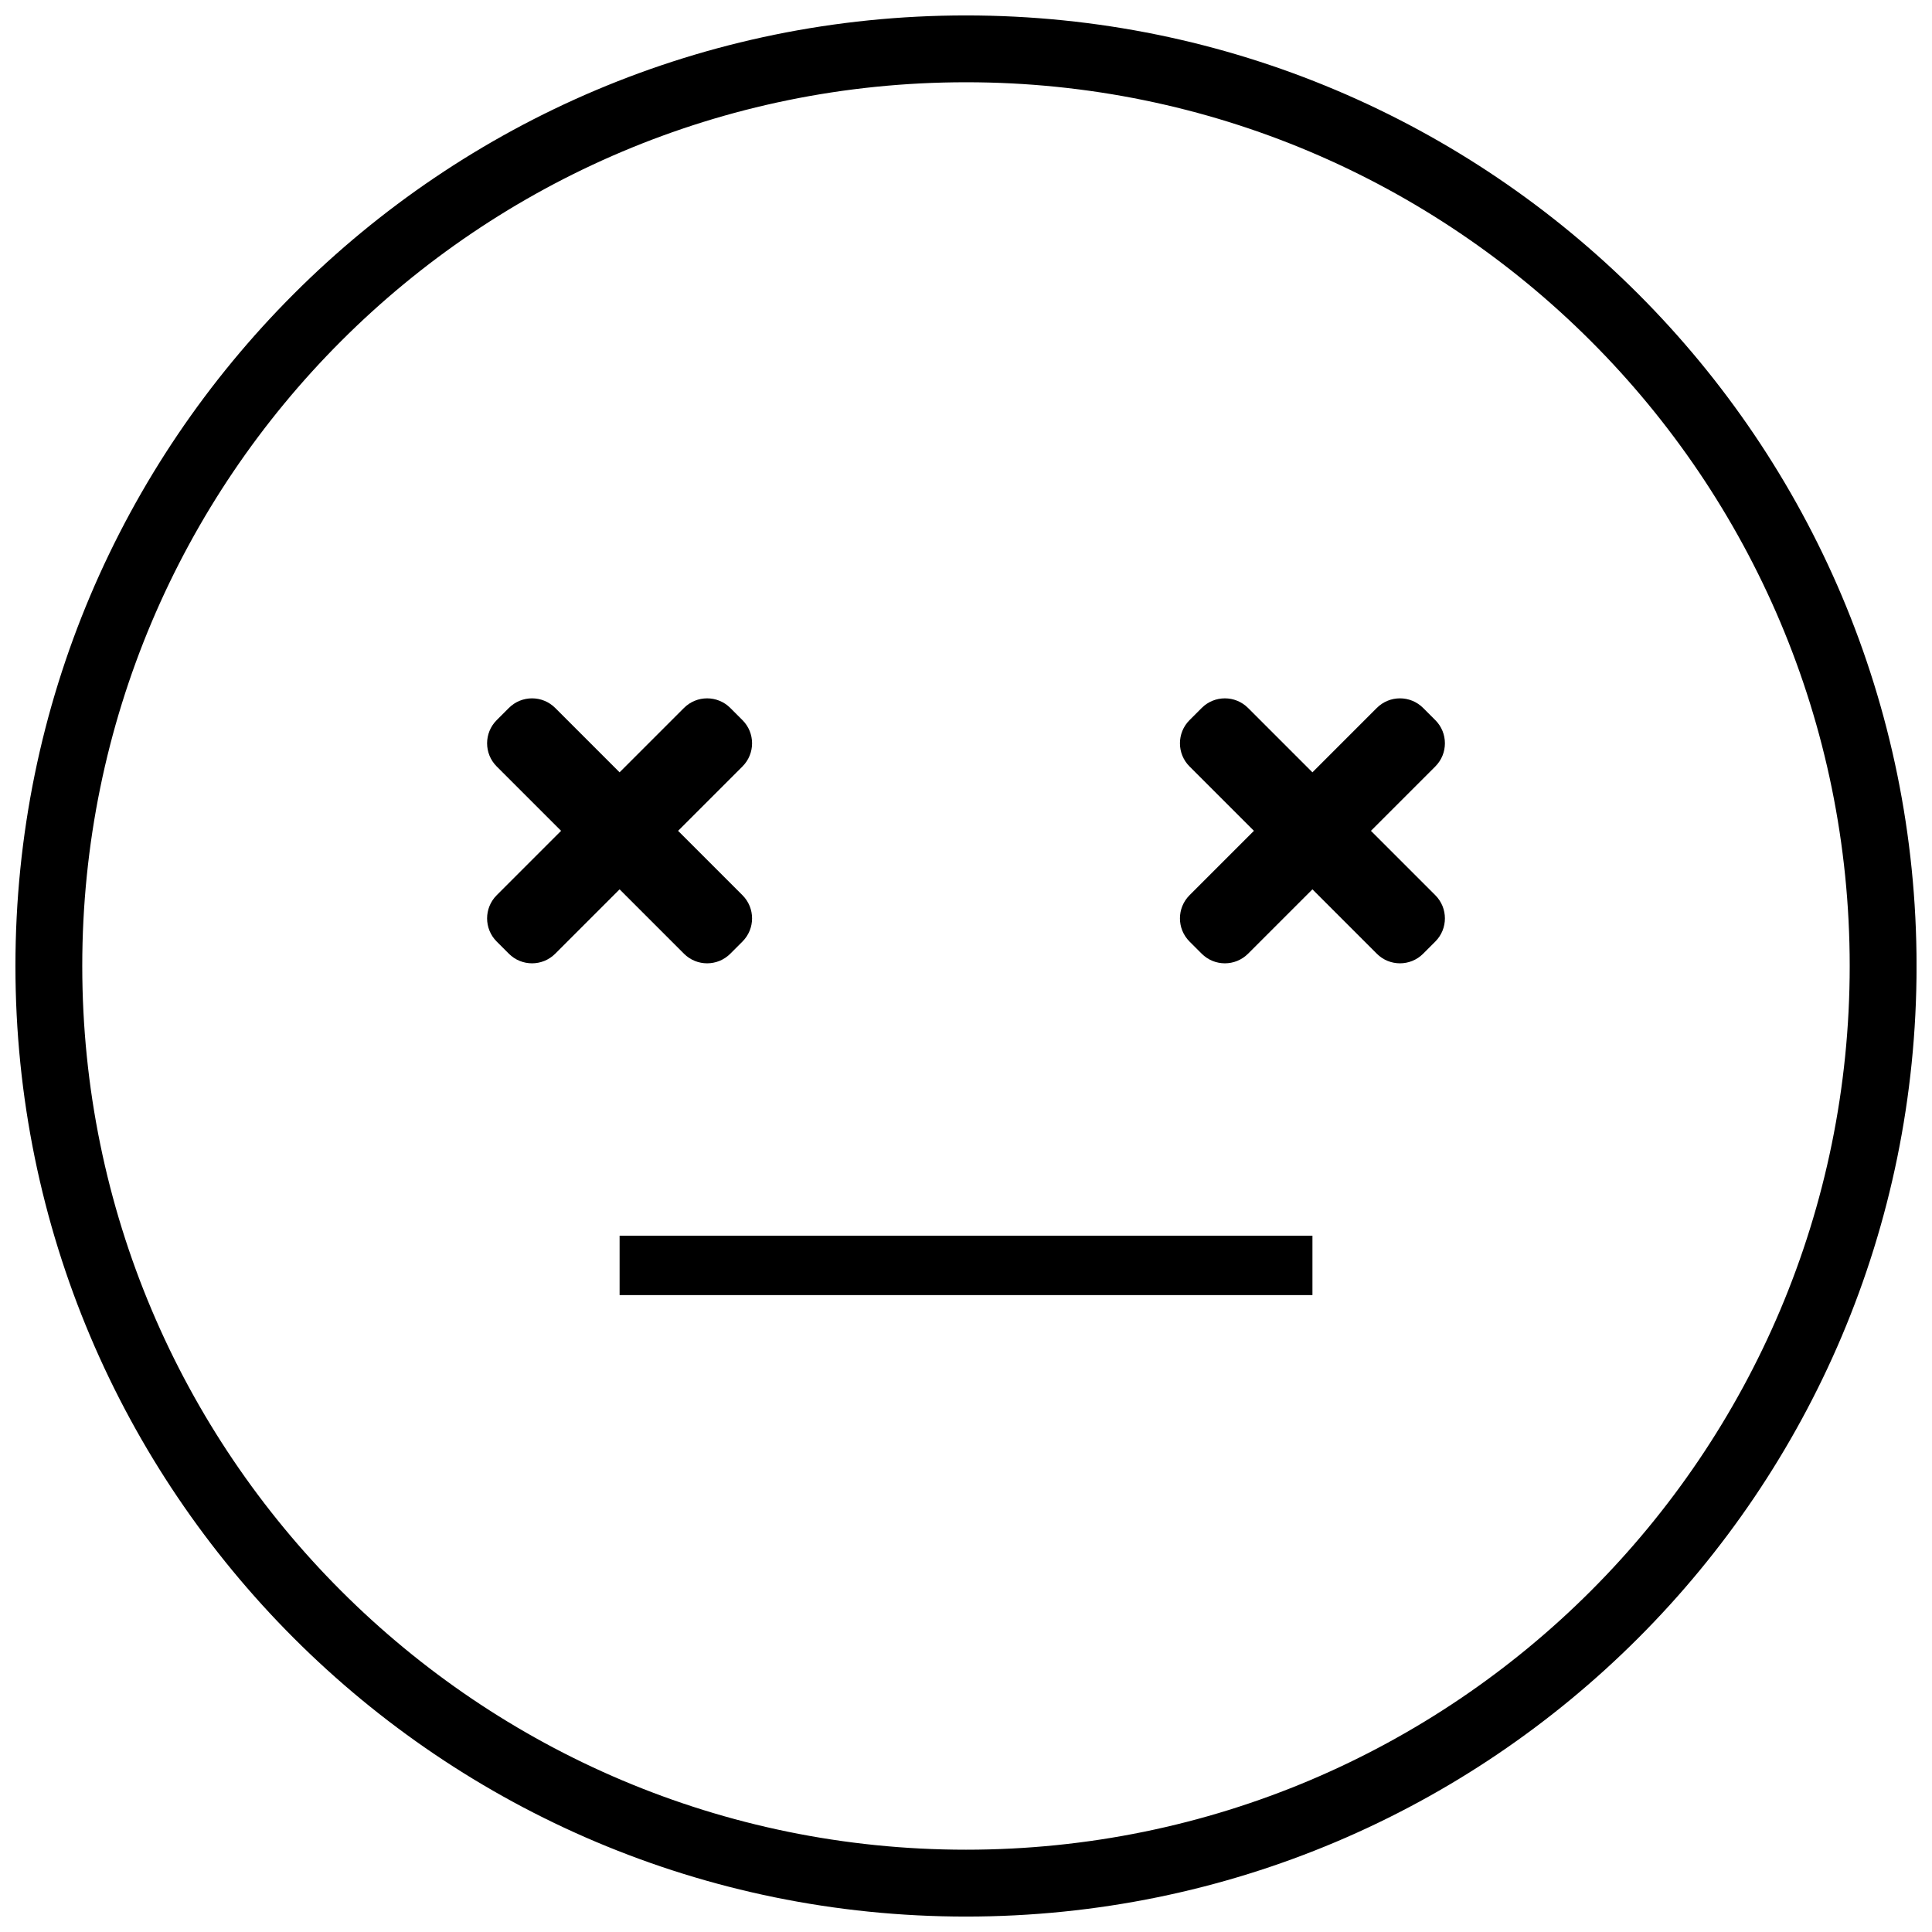 <?xml version="1.0" encoding="UTF-8"?>
<!-- Uploaded to: SVG Repo, www.svgrepo.com, Generator: SVG Repo Mixer Tools -->
<svg width="800px" height="800px" version="1.1" viewBox="144 144 512 512" xmlns="http://www.w3.org/2000/svg">
 <defs>
  <clipPath id="a">
   <path d="m148.09 148.09h503.81v503.81h-503.81z"/>
  </clipPath>
 </defs>
 <g clip-path="url(#a)">
  <path d="m400 148.09c-139.12 0-251.91 112.78-251.91 251.91 0 139.12 112.78 251.91 251.91 251.91 139.12 0 251.91-112.78 251.91-251.91-0.004-139.12-112.79-251.91-251.91-251.91zm0 486.1c-129.34 0-234.2-104.85-234.2-234.19 0-129.34 104.85-234.2 234.2-234.2 129.34 0 234.19 104.85 234.19 234.2 0 129.34-104.85 234.19-234.19 234.19z"/>
 </g>
 <path d="m308.2 471.47h183.61v15.742h-183.61z"/>
 <path d="m323.7 364.18 17.062-17.062c3.391-3.391 3.391-8.887 0-12.277l-3.227-3.227c-3.391-3.391-8.887-3.391-12.277 0l-17.062 17.062-17.062-17.062c-3.391-3.391-8.887-3.391-12.277 0l-3.227 3.227c-3.391 3.391-3.391 8.887 0 12.277l17.062 17.062-17.062 17.062c-3.391 3.391-3.391 8.887 0 12.277l3.227 3.227c3.391 3.391 8.887 3.391 12.277 0l17.062-17.062 17.062 17.062c3.391 3.391 8.887 3.391 12.277 0l3.227-3.227c3.391-3.391 3.391-8.887 0-12.277z"/>
 <path d="m507.31 364.18 17.062-17.062c3.391-3.391 3.391-8.887 0-12.277l-3.227-3.227c-3.391-3.391-8.887-3.391-12.277 0l-17.062 17.062-17.062-17.062c-3.391-3.391-8.887-3.391-12.277 0l-3.227 3.227c-3.391 3.391-3.391 8.887 0 12.277l17.062 17.062-17.062 17.062c-3.391 3.391-3.391 8.887 0 12.277l3.227 3.227c3.391 3.391 8.887 3.391 12.277 0l17.062-17.062 17.062 17.062c3.391 3.391 8.887 3.391 12.277 0l3.227-3.227c3.391-3.391 3.391-8.887 0-12.277z"/>
</svg>